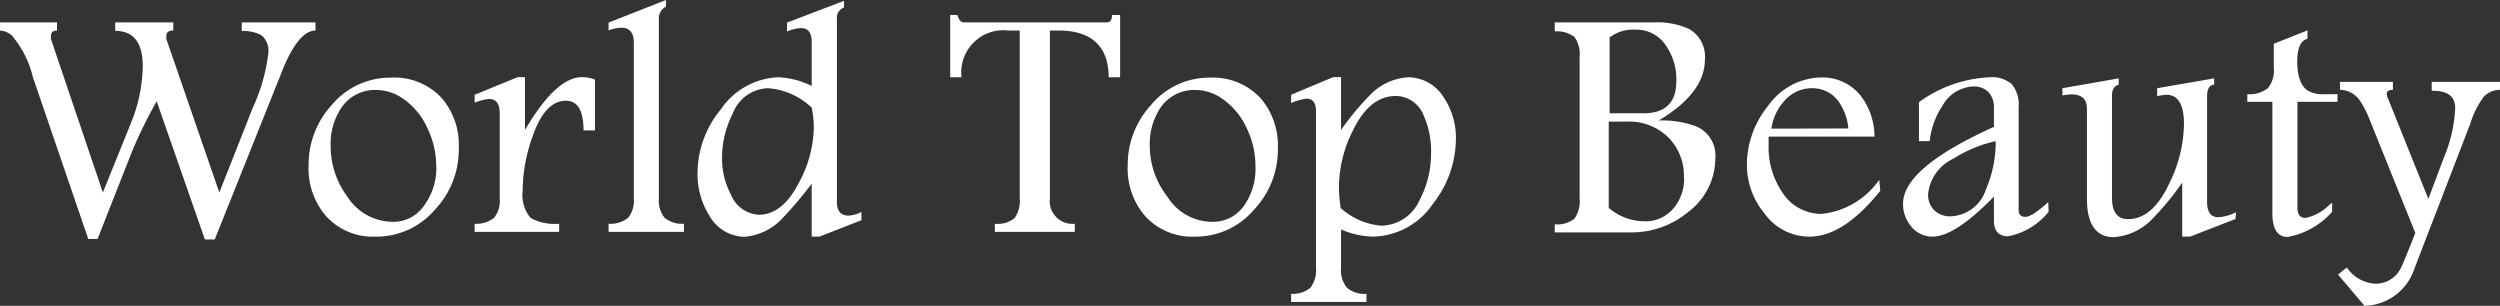 <svg xmlns="http://www.w3.org/2000/svg" viewBox="0 0 141.68 17.33"><rect x="0" y="0" width="141.68" height="17.33" fill="#333333" stroke="none"/><defs><style>.cls-1{fill:#fff;}</style></defs><g id="レイヤー_2" data-name="レイヤー 2"><g id="表"><path class="cls-1" d="M17.88,1.73c-.68,0-1.36.87-2,2.57l-3.71,9.27h-.56L8.88,5.74a25.71,25.71,0,0,0-1.46,3l-1.89,4.8H5L1.86,4.36A5.64,5.64,0,0,0,.66,2,1.14,1.14,0,0,0,0,1.73V1.27H3.23v.46c-.23,0-.34.1-.34.3a.81.81,0,0,0,0,.19l2.94,8.69L7.41,7a8.85,8.85,0,0,0,.68-3.25q0-2-1.56-2V1.27H9.82v.46c-.26,0-.39.1-.39.29a.81.81,0,0,0,0,.2l3,8.69,1.89-4.79A10.3,10.3,0,0,0,15.21,3a1.14,1.14,0,0,0-.39-1,2.11,2.11,0,0,0-1.12-.24V1.27h4.18Z"/><path class="cls-1" d="M26,8.42a4.94,4.94,0,0,1-1.35,3.46,4.35,4.35,0,0,1-3.35,1.53,3.58,3.58,0,0,1-2.81-1.15,4.11,4.11,0,0,1-1-2.88,5,5,0,0,1,1.32-3.44A4.31,4.31,0,0,1,22.15,4.4,3.66,3.66,0,0,1,25,5.52,4.07,4.07,0,0,1,26,8.42Zm-1.28,1a4.89,4.89,0,0,0-.49-2.14,4,4,0,0,0-1.39-1.69,2.67,2.67,0,0,0-1.49-.49,2.29,2.29,0,0,0-2,1,3.66,3.66,0,0,0-.61,2.19,4.77,4.77,0,0,0,.95,2.86,3.06,3.06,0,0,0,2.55,1.42,2.11,2.11,0,0,0,1.85-1A3.59,3.59,0,0,0,24.73,9.45Z"/><path class="cls-1" d="M33.72,7.39h-.65c0-1.12-.33-1.68-1-1.68-.8,0-1.43.68-1.9,2.06a9.07,9.07,0,0,0-.55,3.05,2,2,0,0,0,.46,1.54,2.87,2.87,0,0,0,1.61.32v.46H26.9v-.46a1.55,1.55,0,0,0,1.1-.34,1.51,1.51,0,0,0,.32-1.1V6.43c0-.55-.2-.82-.6-.82a2.75,2.75,0,0,0-.82.21V5.37l2.44-1h.41v3q1.76-3,3.24-3a2.17,2.17,0,0,1,.73.14Z"/><path class="cls-1" d="M38.76,13.14H34.49v-.46a1.58,1.58,0,0,0,1.11-.34,1.55,1.55,0,0,0,.32-1.1V2.43c0-.57-.23-.86-.7-.86a2.31,2.31,0,0,0-.73.15V1.28L37.74,0V.38a.71.71,0,0,0-.4.68V11.24a1.57,1.57,0,0,0,.32,1.1,1.55,1.55,0,0,0,1.1.34Z"/><path class="cls-1" d="M48.82,12.48l-2.38.93H46v-3a22.78,22.78,0,0,1-1.62,1.92,3.3,3.3,0,0,1-2.19,1.09,2.33,2.33,0,0,1-2-1.22,4.41,4.41,0,0,1-.66-2.4A5.7,5.7,0,0,1,40.85,6.2a4.12,4.12,0,0,1,3.27-1.82A4.72,4.72,0,0,1,46,4.87V2.38c0-.53-.2-.79-.61-.79a2.22,2.22,0,0,0-.79.2V1.28L47.83.05V.43a.6.6,0,0,0-.4.63V11.45c0,.51.22.77.66.77a1.79,1.79,0,0,0,.73-.21Zm-2.7-5.25A5.48,5.48,0,0,0,46,6.1,4,4,0,0,0,43.53,5a2.2,2.2,0,0,0-2,1.43A5.51,5.51,0,0,0,40.92,9a4.32,4.32,0,0,0,.49,2A1.82,1.82,0,0,0,43,12.17c.91,0,1.67-.62,2.3-1.86A6.75,6.75,0,0,0,46.12,7.23Z"/><path class="cls-1" d="M63.48,4.38h-.65c0-1.77-1-2.65-2.83-2.65h-.5v9.49a1.29,1.29,0,0,0,1.41,1.46v.46H56.38v-.46a1.53,1.53,0,0,0,1.12-.32,1.73,1.73,0,0,0,.29-1.15V1.73h-.64a2.39,2.39,0,0,0-2.66,2.65h-.64V.85h.41q.12.42.36.42h8.09c.21,0,.31-.14.31-.42h.46Z"/><path class="cls-1" d="M72.42,8.42a4.94,4.94,0,0,1-1.35,3.46,4.33,4.33,0,0,1-3.34,1.53,3.61,3.61,0,0,1-2.82-1.15,4.11,4.11,0,0,1-1-2.88,5,5,0,0,1,1.33-3.44A4.28,4.28,0,0,1,68.56,4.4,3.7,3.7,0,0,1,71.4,5.52,4.11,4.11,0,0,1,72.42,8.42Zm-1.27,1a4.89,4.89,0,0,0-.49-2.14,4.05,4.05,0,0,0-1.4-1.69,2.64,2.64,0,0,0-1.49-.49,2.31,2.31,0,0,0-2,1,3.73,3.73,0,0,0-.61,2.19,4.71,4.71,0,0,0,1,2.86,3,3,0,0,0,2.54,1.42,2.14,2.14,0,0,0,1.86-1A3.59,3.59,0,0,0,71.15,9.45Z"/><path class="cls-1" d="M82.51,7.82a6,6,0,0,1-1.31,3.74,4.2,4.2,0,0,1-3.39,1.85A4.67,4.67,0,0,1,76,13v2.19a1.53,1.53,0,0,0,.33,1.11,1.5,1.5,0,0,0,1.11.35v.46H73.17v-.46a1.53,1.53,0,0,0,1.1-.35,1.63,1.63,0,0,0,.31-1.12V6.29c0-.46-.18-.7-.55-.7a3.31,3.31,0,0,0-.86.25V5.37l2.39-1H76v3a14.69,14.69,0,0,1,1.61-1.95A3.27,3.27,0,0,1,79.8,4.38a2.37,2.37,0,0,1,2,1.11A4.09,4.09,0,0,1,82.51,7.82Zm-1.41.84a4.87,4.87,0,0,0-.4-2.07,1.71,1.71,0,0,0-1.59-1.15c-1,0-1.79.64-2.43,1.94a7.24,7.24,0,0,0-.8,3.24,8.58,8.58,0,0,0,.1,1.17,3.92,3.92,0,0,0,2.29,1,2.42,2.42,0,0,0,2.19-1.47A5.61,5.61,0,0,0,81.1,8.66Z"/><path class="cls-1" d="M97.21,9a3.8,3.8,0,0,1-1.52,3,5,5,0,0,1-3.23,1.17H88.11v-.46a1.53,1.53,0,0,0,1.12-.32,1.73,1.73,0,0,0,.29-1.15v-8a1.68,1.68,0,0,0-.29-1.14,1.62,1.62,0,0,0-1.12-.32V1.27h5.61a4.34,4.34,0,0,1,2,.37,1.8,1.8,0,0,1,.9,1.73q0,1.9-2.62,3.46a5.46,5.46,0,0,1,2.17.35A1.8,1.8,0,0,1,97.21,9ZM95,4.61a3.35,3.35,0,0,0-.57-2,2,2,0,0,0-1.74-.93,2.22,2.22,0,0,0-1.47.44v4.3H93C94.35,6.46,95,5.84,95,4.61Zm.43,5.49a3.08,3.08,0,0,0-.9-2.33,3.19,3.19,0,0,0-2.36-.88h-1v4.89a3.13,3.13,0,0,0,2,.76,2.06,2.06,0,0,0,1.65-.71A2.56,2.56,0,0,0,95.44,10.1Z"/><path class="cls-1" d="M106.56,10.81q-2.07,2.59-4,2.6A3.13,3.13,0,0,1,100,12.1a4.31,4.31,0,0,1-1-2.75A5.31,5.31,0,0,1,100.2,6a3.76,3.76,0,0,1,3-1.61,2.77,2.77,0,0,1,2.22,1,3.79,3.79,0,0,1,.81,2.35h-6c0,.24,0,.42,0,.53a4.51,4.51,0,0,0,.75,2.59,2.62,2.62,0,0,0,2.27,1.26,4.55,4.55,0,0,0,3.25-1.93Zm-1.81-3.53a3.13,3.13,0,0,0-.59-1.58A1.83,1.83,0,0,0,102.68,5a2.05,2.05,0,0,0-1.55.71,2.94,2.94,0,0,0-.74,1.58Z"/><path class="cls-1" d="M116.1,12a3.86,3.86,0,0,1-2.3,1.39c-.54,0-.8-.3-.8-.89V11.14c-1.47,1.51-2.63,2.27-3.48,2.27a1.53,1.53,0,0,1-1.21-.58,1.94,1.94,0,0,1-.46-1.29c0-1.35,1.71-2.8,5.15-4.35V6.08a1.22,1.22,0,0,0-.31-.86,1.14,1.14,0,0,0-.84-.32A2.1,2.1,0,0,0,110.08,6,4.42,4.42,0,0,0,109.36,8h-.61V5.79a7.36,7.36,0,0,1,4-1.41,1.68,1.68,0,0,1,1.27.4,1.86,1.86,0,0,1,.38,1.31v5.79c0,.27.12.41.38.41s.68-.28,1.3-.84ZM113.1,8a7.41,7.41,0,0,0-2.41,1,2.48,2.48,0,0,0-1.42,2,1.24,1.24,0,0,0,.35.92,1.29,1.29,0,0,0,.93.34,2.19,2.19,0,0,0,2-1.53A6.82,6.82,0,0,0,113.1,8Z"/><path class="cls-1" d="M126.69,12.41l-2.57,1h-.45V10.35a16.06,16.06,0,0,1-1.64,2,3.35,3.35,0,0,1-2.24,1.09c-1,0-1.52-.73-1.52-2.18V6.16q0-.81-.87-.81a3.28,3.28,0,0,0-.52.06V5l3.19-.56v.36c-.26.07-.38.29-.38.64v5.76c0,.81.3,1.22.91,1.22.94,0,1.73-.7,2.37-2.09a7.82,7.82,0,0,0,.8-3.3c0-1.1-.33-1.66-1-1.66a2.87,2.87,0,0,0-.52.08V5l3.23-.56v.36c-.27,0-.4.26-.4.64v6c0,.58.21.87.64.87a2.56,2.56,0,0,0,1-.28Z"/><path class="cls-1" d="M132.47,5.77H130.2v6c0,.39.15.58.46.58a2.66,2.66,0,0,0,1.35-.74l.16-.12V12a4.44,4.44,0,0,1-2.52,1.43q-.87,0-.87-1.35V5.77h-1.42V5.34A1.71,1.71,0,0,0,128.52,5a1.54,1.54,0,0,0,.34-1.14V2.48l1.91-.76V2.2c-.39.09-.58.53-.58,1.31s.2,1.39.61,1.63a1.67,1.67,0,0,0,.9.2h.77Z"/><path class="cls-1" d="M141.68,5.09a1.32,1.32,0,0,0-.91.38A4.94,4.94,0,0,0,140,7l-3.18,8.25A3.05,3.05,0,0,1,134,17.33l-1.5-1.77.5-.4a2.09,2.09,0,0,0,1.63.92,1.59,1.59,0,0,0,1.48-1c.1-.21.31-.71.62-1.5l.15-.38-2.54-6.3a5.91,5.91,0,0,0-.6-1.2,1.4,1.4,0,0,0-1.13-.61V4.64h3v.45c-.23,0-.35.09-.35.23a.6.6,0,0,0,.06.23l2.3,5.72.91-2.42a8,8,0,0,0,.61-2.71c0-.7-.44-1-1.33-1V4.64h3.87Z"/></g></g></svg>